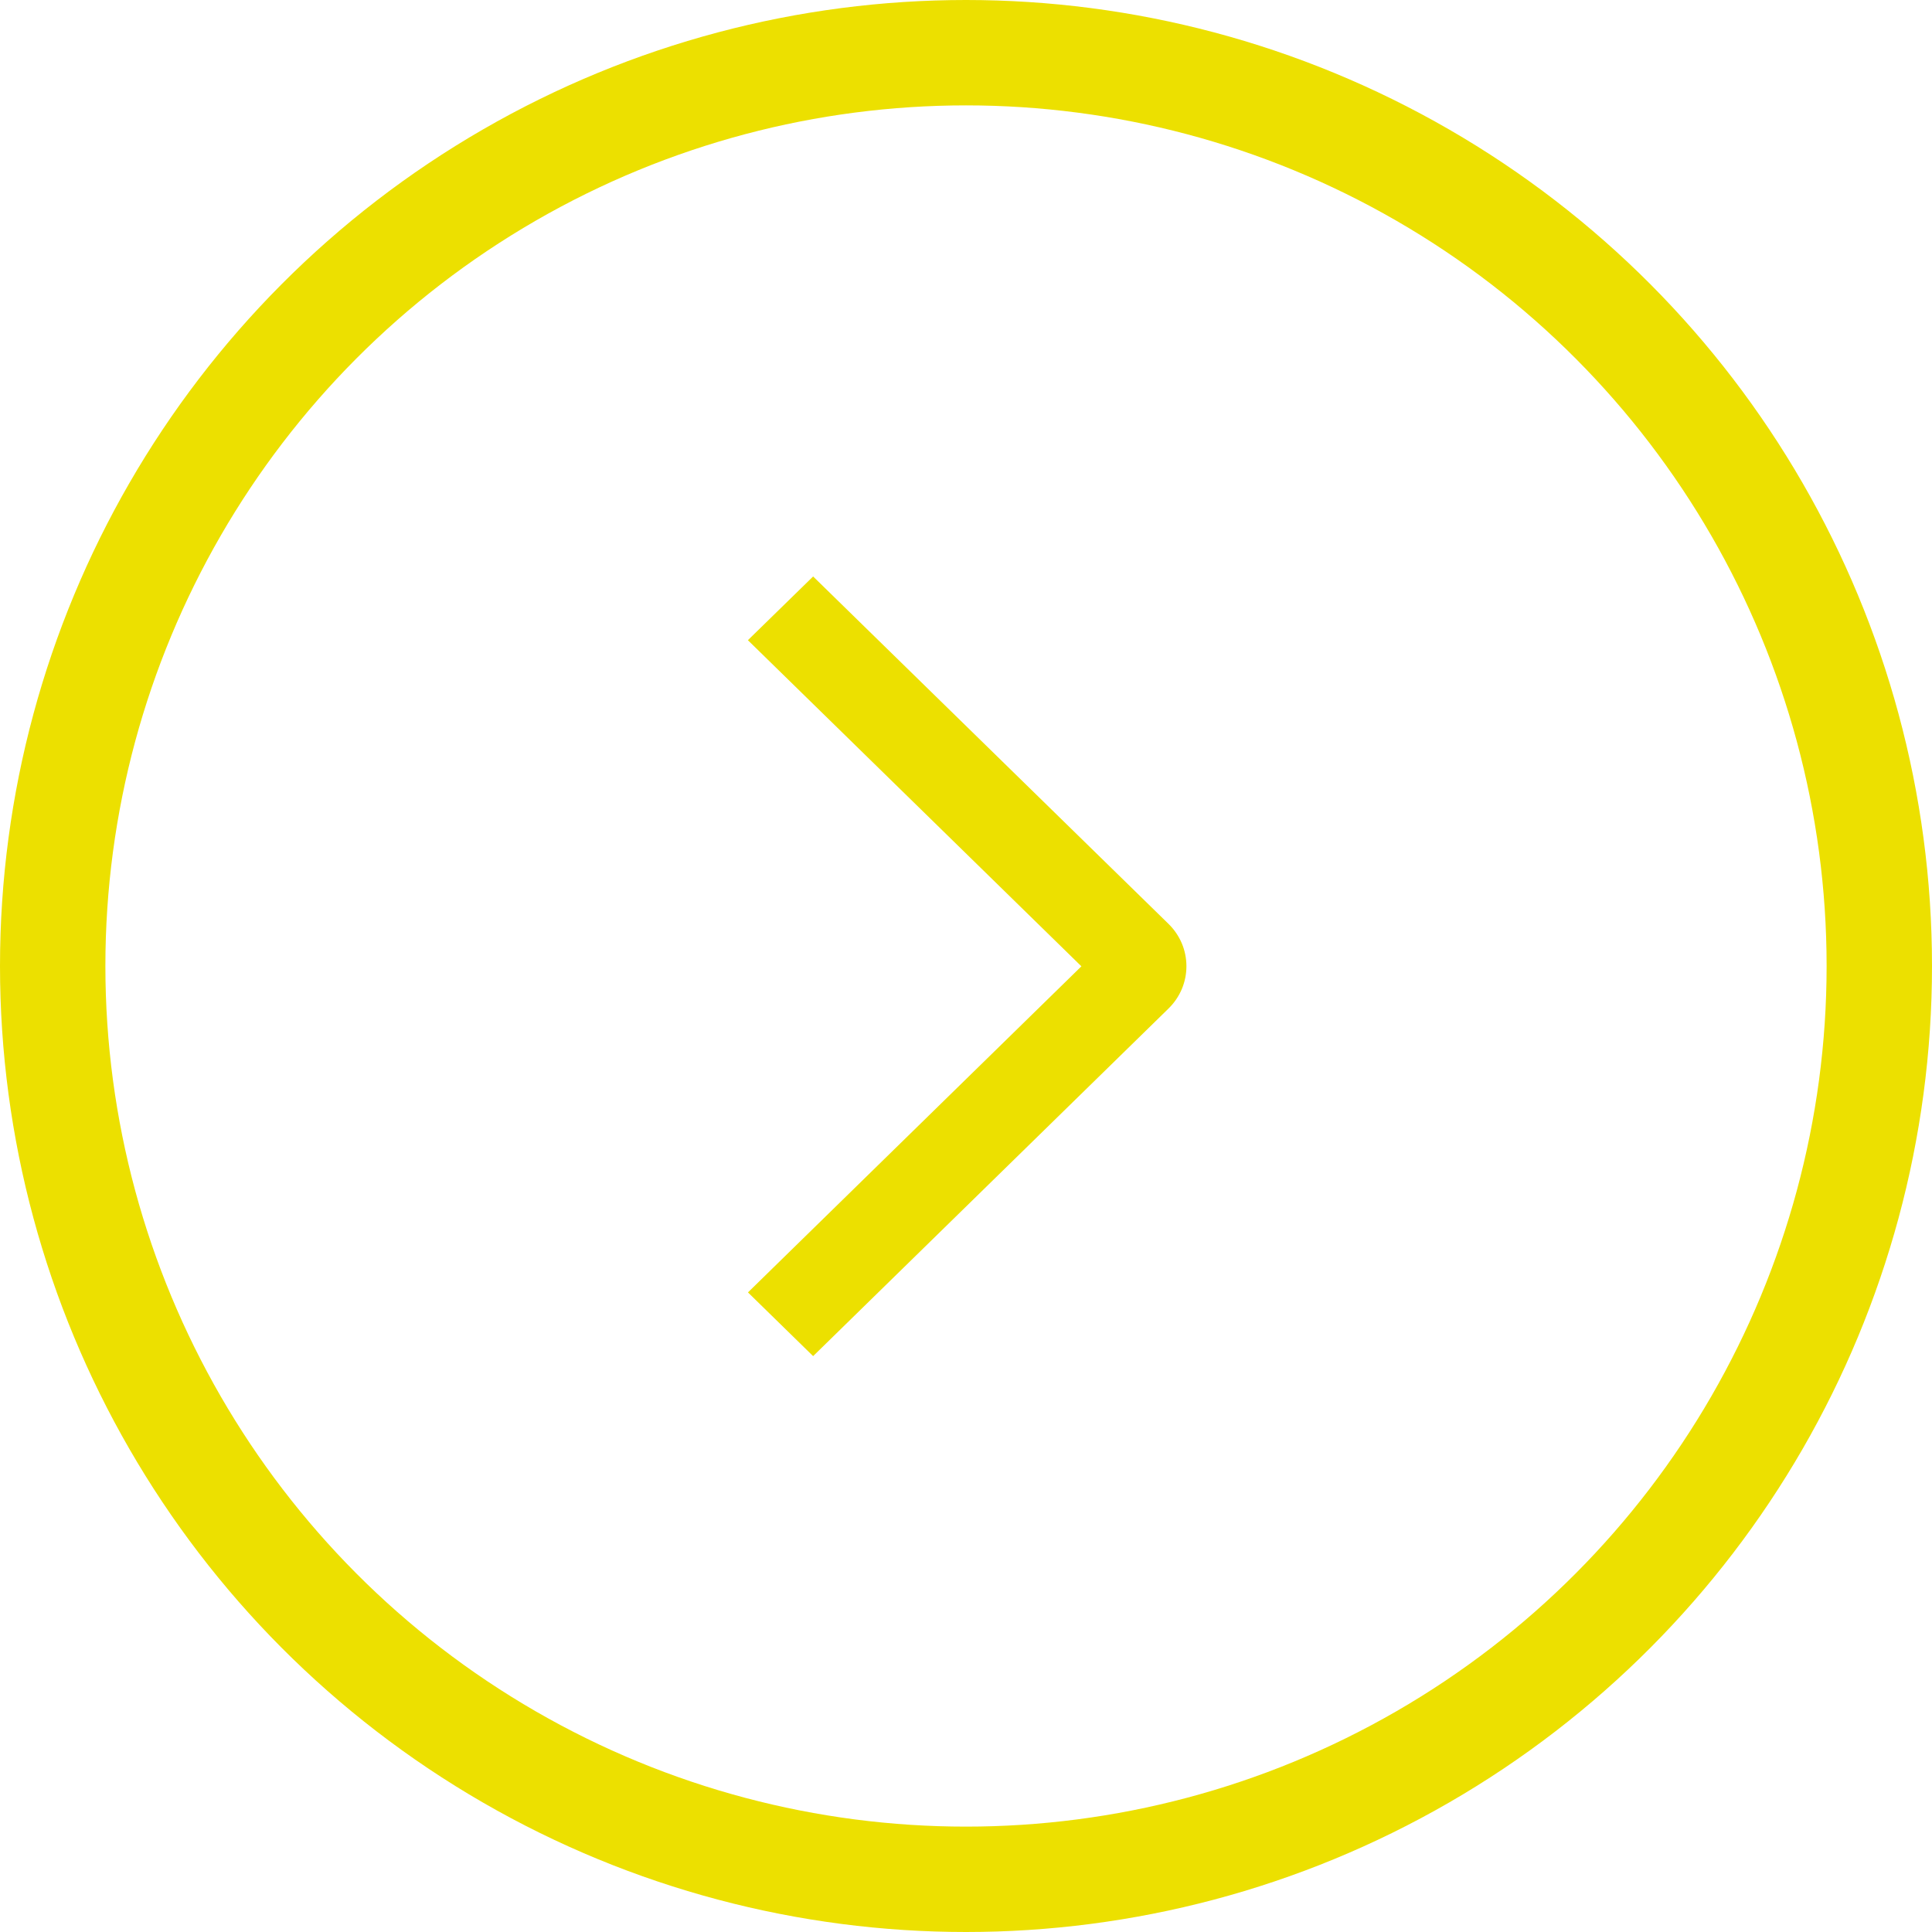 <svg width="55" height="55" viewBox="0 0 55 55" fill="none" xmlns="http://www.w3.org/2000/svg">
<circle cx="27.5" cy="27.5" r="26" stroke="#ECE000" stroke-width="3"/>
<path d="M21.291 18.225L23.148 16.411L33.261 26.297C33.424 26.455 33.553 26.644 33.642 26.851C33.73 27.059 33.775 27.281 33.775 27.506C33.775 27.731 33.73 27.953 33.642 28.161C33.553 28.368 33.424 28.557 33.261 28.715L23.148 38.606L21.293 36.792L30.785 27.509L21.291 18.225Z" fill="#ECE000"/>
</svg>
